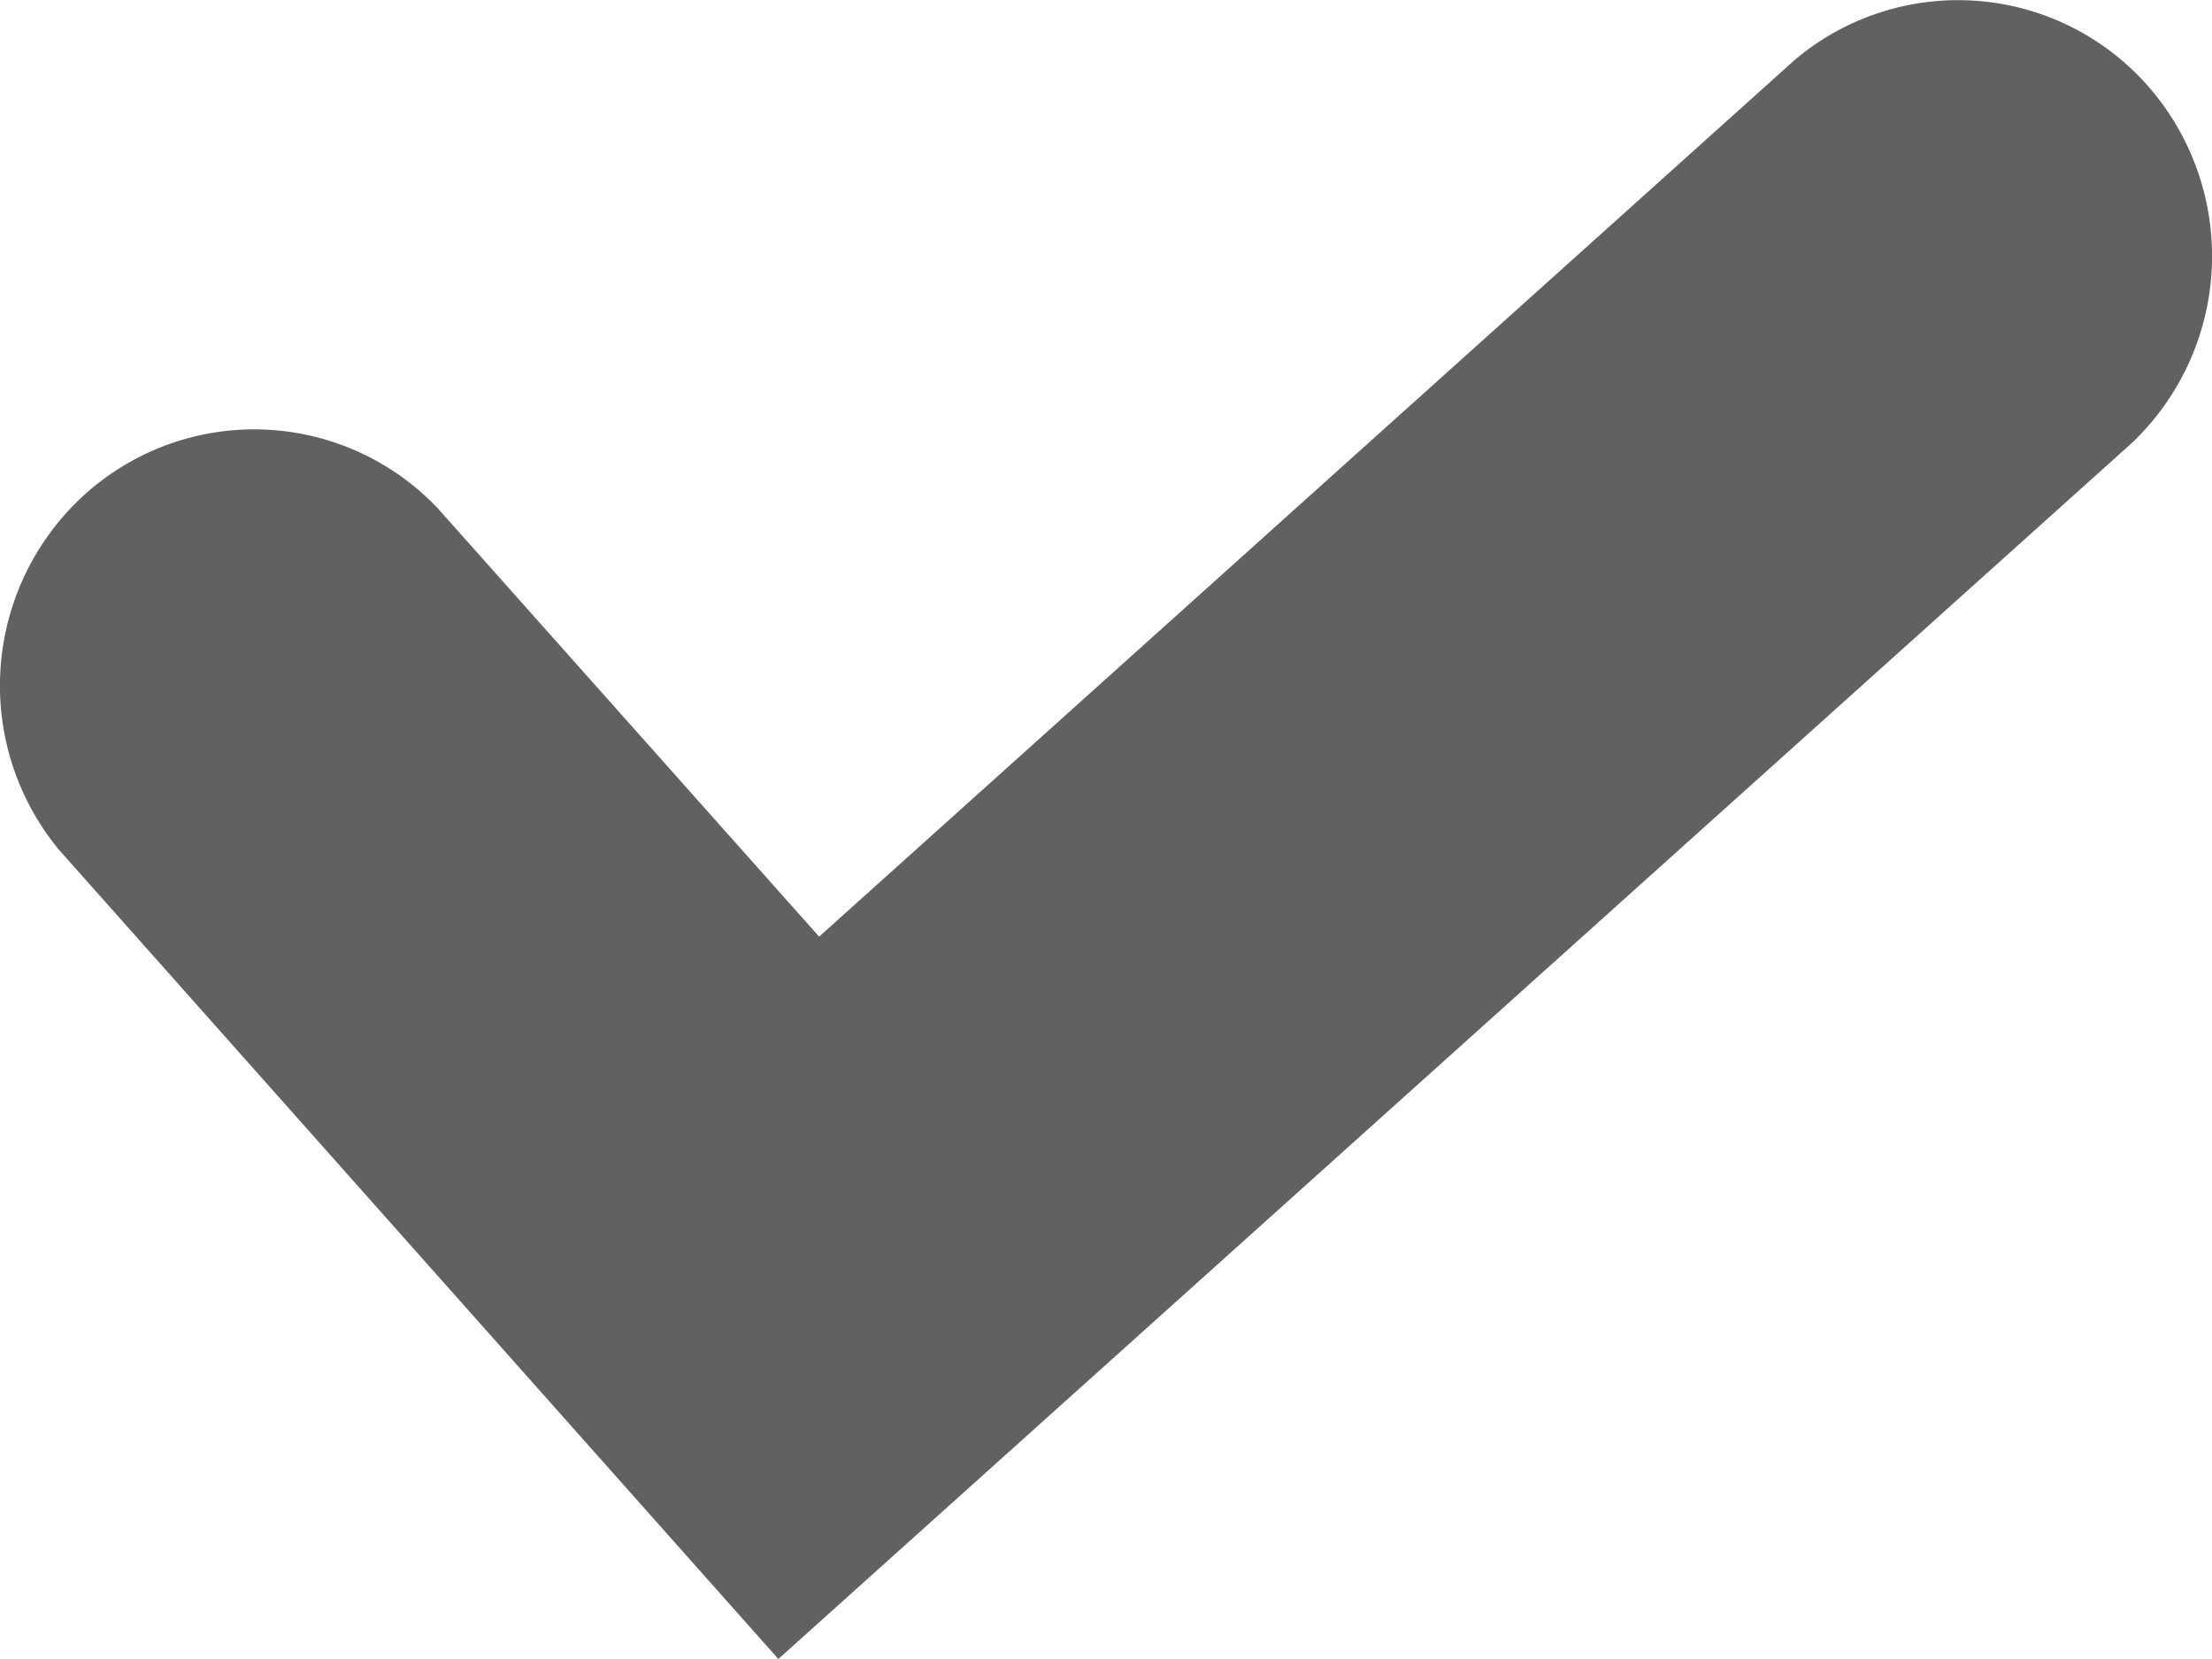 <svg xmlns="http://www.w3.org/2000/svg" xmlns:xlink="http://www.w3.org/1999/xlink" width="32" height="24" viewBox="0 0 32 24"><defs><path id="2mhba" d="M867.85 688.55l-5.52-6.2a3.66 3.66 0 0 0-5.1-.2 3.73 3.73 0 0 0-.38 5.14L867.26 699l19.59-17.6a3.73 3.73 0 0 0 .22-5.16 3.66 3.66 0 0 0-5.11-.37z"/></defs><g><g transform="translate(-856 -675)"><use fill="#616161" xlink:href="#2mhba"/></g></g></svg>